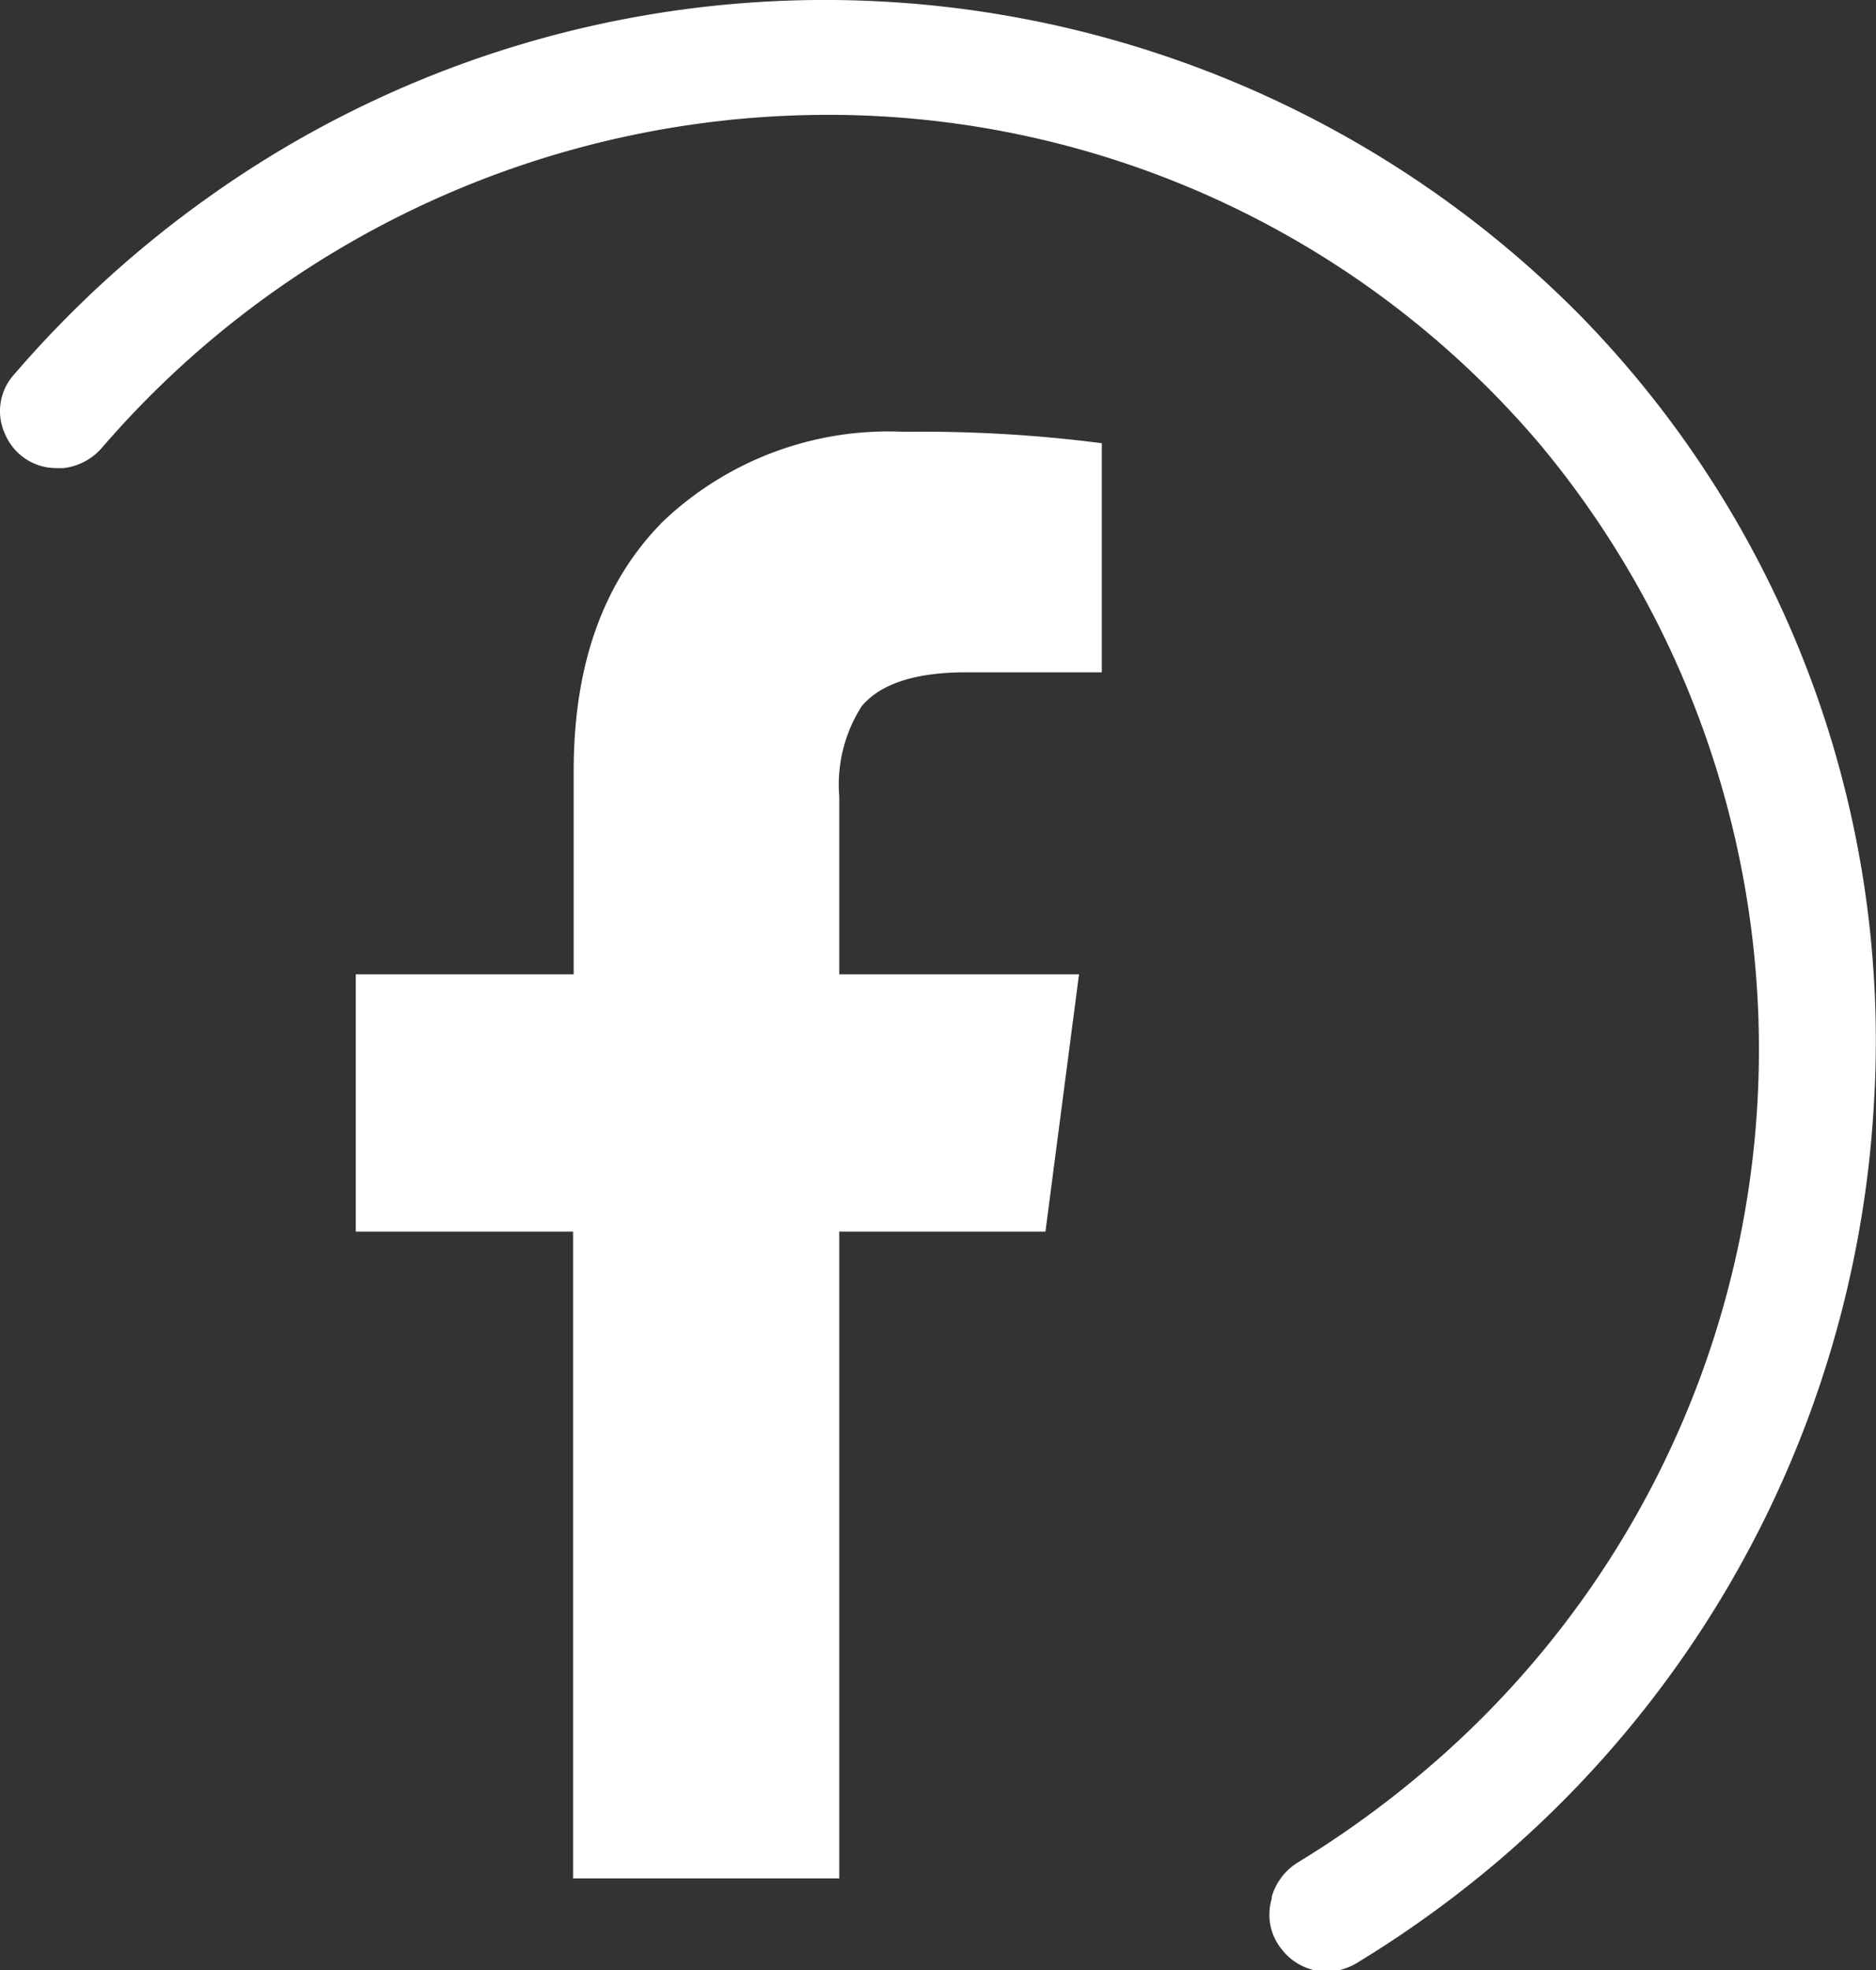<svg id="Layer_1" data-name="Layer 1" xmlns="http://www.w3.org/2000/svg" viewBox="0 0 62.59 65.7"><rect x="0" y="0" width="62.59" height="65.7" fill="#333333" stroke="none"/><defs><style>.cls-1{fill:#fff;}</style></defs><title>icoFaceBLA</title><path class="cls-1" d="M22.14,17.37q-3,3-3,8.34v6.78H11.87v8.58h7.25V62.64H28V41.07h6.88L36,32.49H28V26.55a4.84,4.84,0,0,1,.75-3c.63-.75,1.79-1.13,3.49-1.13h4.52V14.78a46.75,46.75,0,0,0-6.59-.38A10.92,10.92,0,0,0,22.14,17.37Z"/><path class="cls-1" d="M52.72,10.52A35.44,35.44,0,0,0,6.88,6.63,36.22,36.22,0,0,0,.46,12.5a1.82,1.82,0,0,0-.28,2,1.85,1.85,0,0,0,1.7,1.11l.24,0h0a2,2,0,0,0,1.3-.7A32,32,0,0,1,27.56,3.83a31.14,31.14,0,0,1,23.83,11,31.52,31.52,0,0,1-4,44.34,32.93,32.93,0,0,1-4.06,2.92,2,2,0,0,0-.9,1.16l0,.07A1.82,1.82,0,0,0,42.76,65a1.91,1.91,0,0,0,1.51.75,2,2,0,0,0,1-.29,36.74,36.74,0,0,0,4.62-3.32,35.83,35.83,0,0,0,12.64-25.5A34.57,34.57,0,0,0,52.72,10.52Z"/></svg>